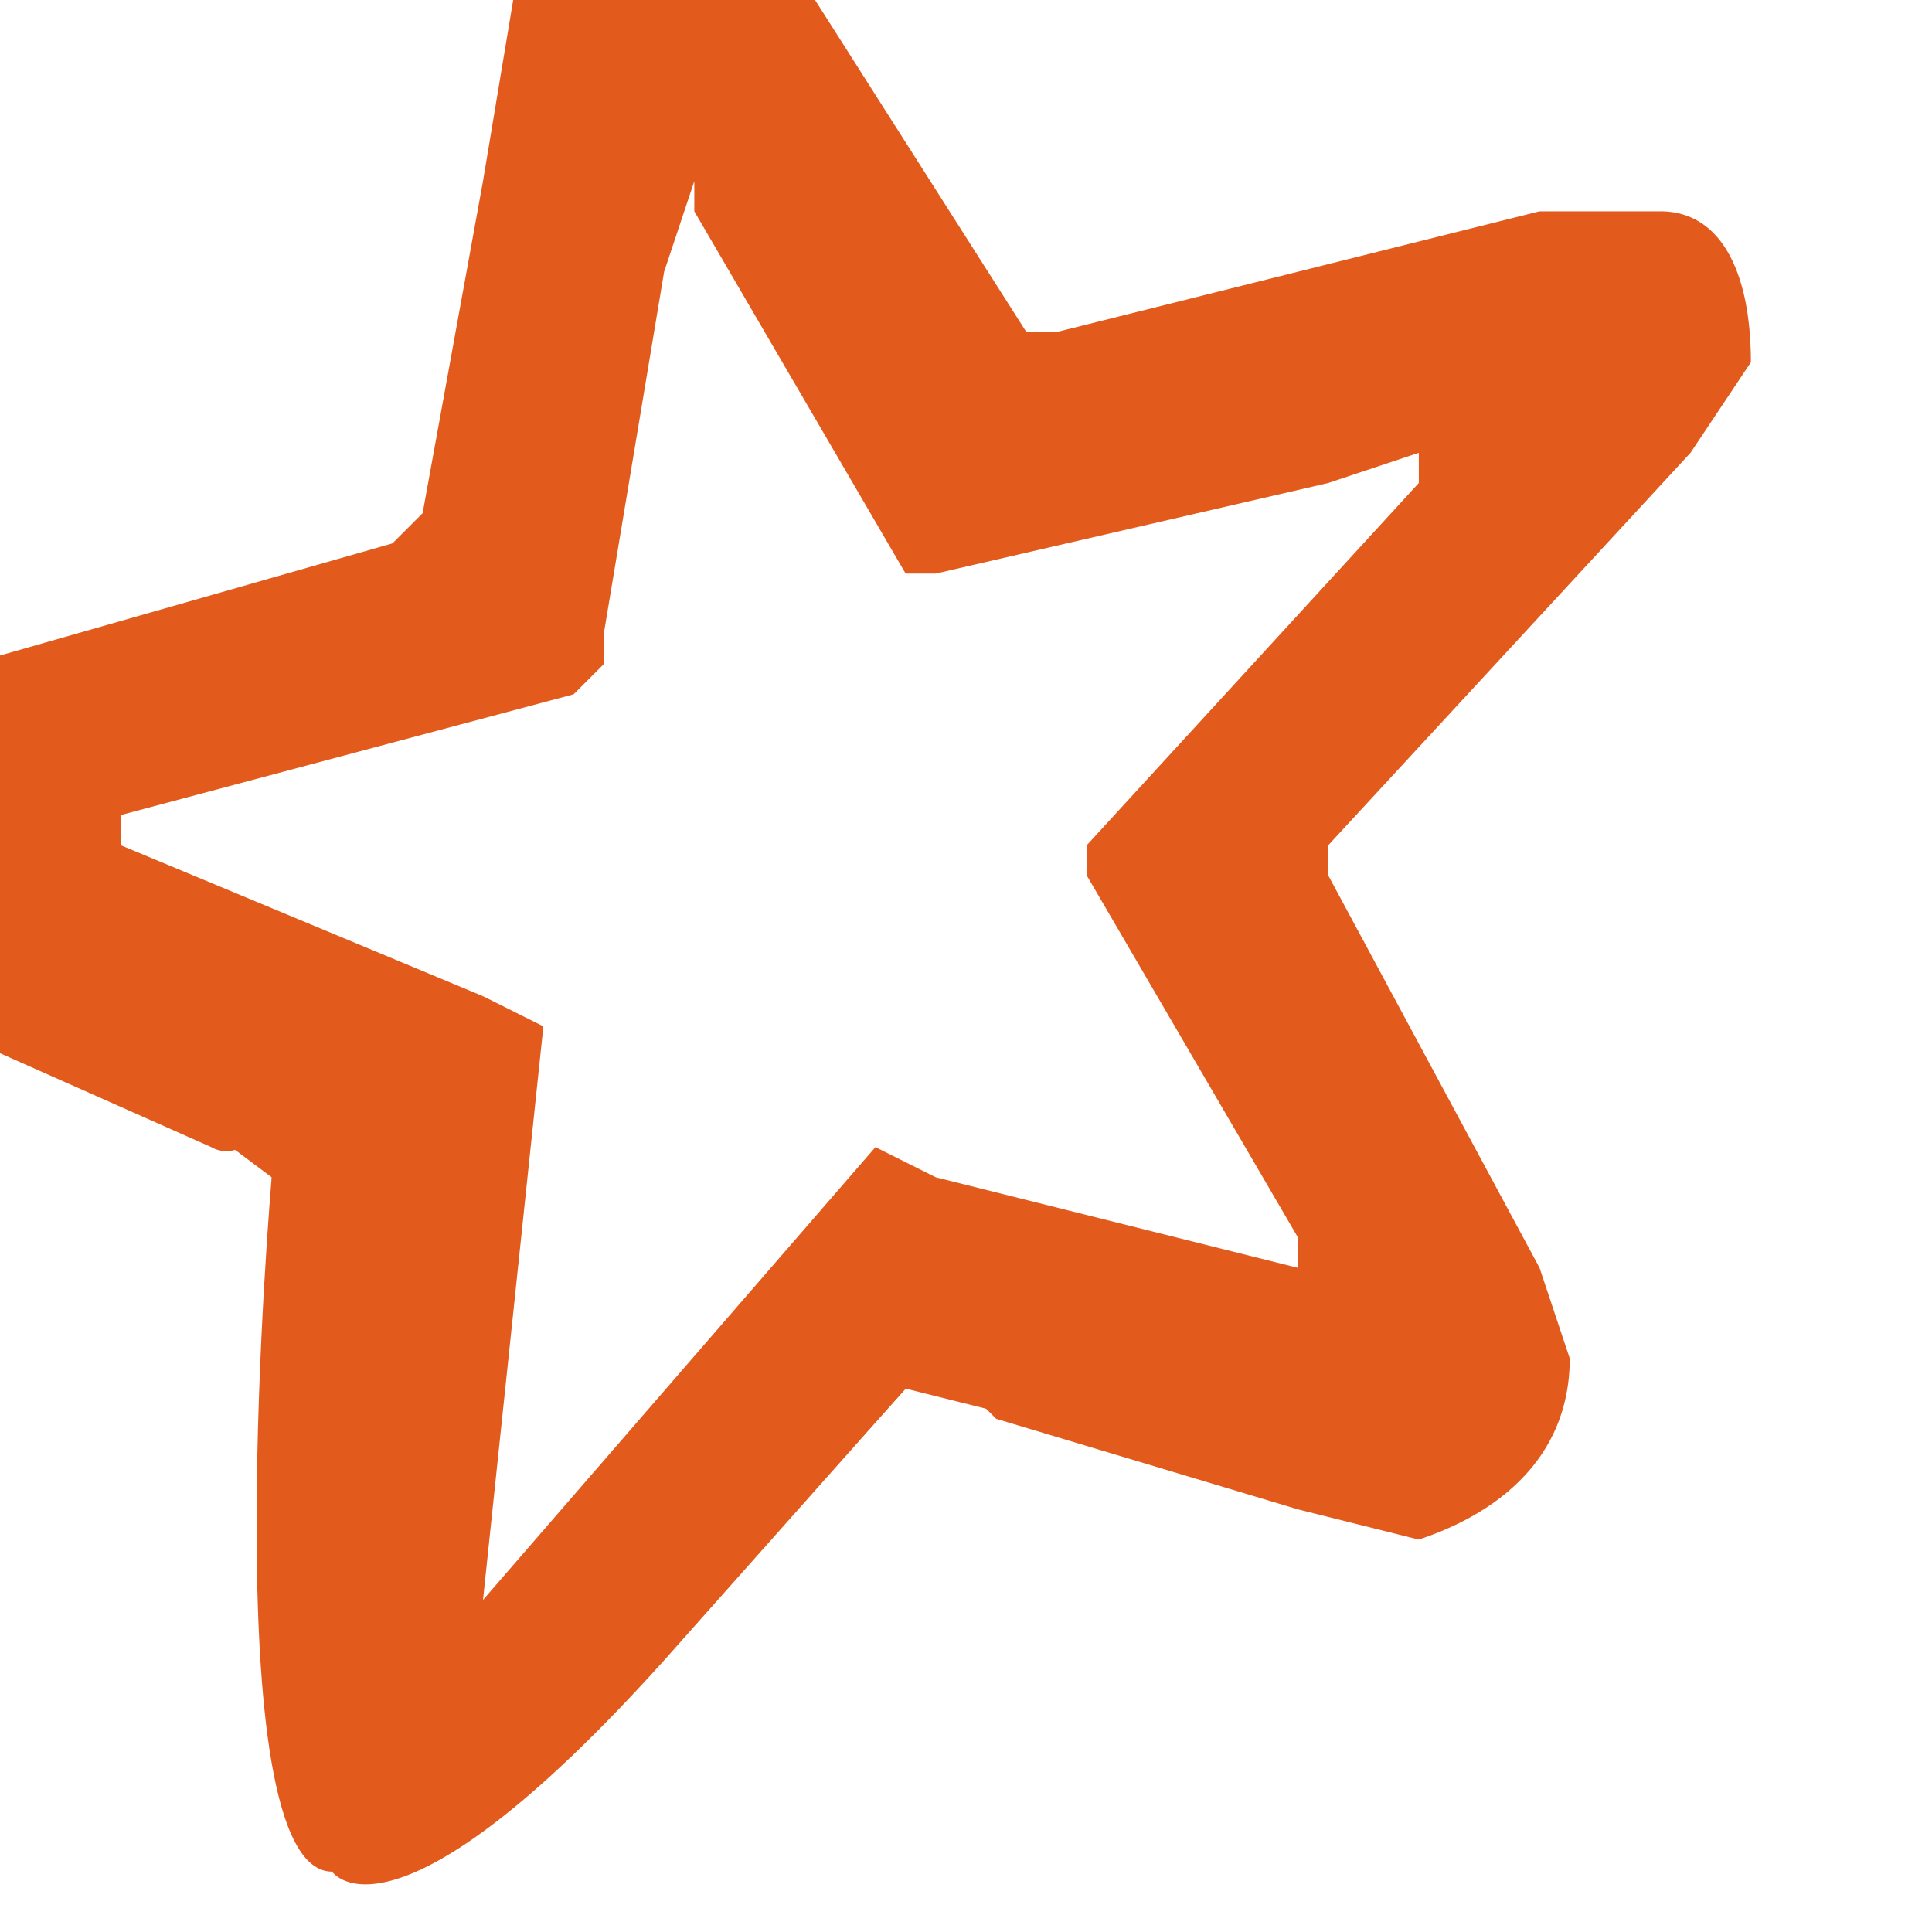 <svg xmlns="http://www.w3.org/2000/svg" fill="#e25a1c" viewBox="0 0 64 64"><defs/><path fill-rule="evenodd" d="M43 42v-1l-7-12v-1l11-12v-1l-3 1-13 3h-1L23 7V6l-1 3-2 12v1l-1 1-15 4v1l12 5-8 5a1 1 0 01-1 0l-9-4-4-3c-2-2-1-5 1-7l4-2 14-4 1-1 2-11 1-6 2-2c2-2 4-3 6-1l2 3 7 11h1l16-4h4c2 0 3 2 3 5l-2 3-12 13v1l7 13 1 3c0 3-2 5-5 6l-4-1-10-3-1-1-1-7 12 3"/><path d="M16 33l2 1-2 19 13-15 2 1 3 8-4-1-9 10s-4 4-6 3-4-2-5-6L9 39l-4-3z"/><path d="M9 39s-2 23 2 23c0 0 2 3 11-7l8-9-17 10 2-18z"/></svg>